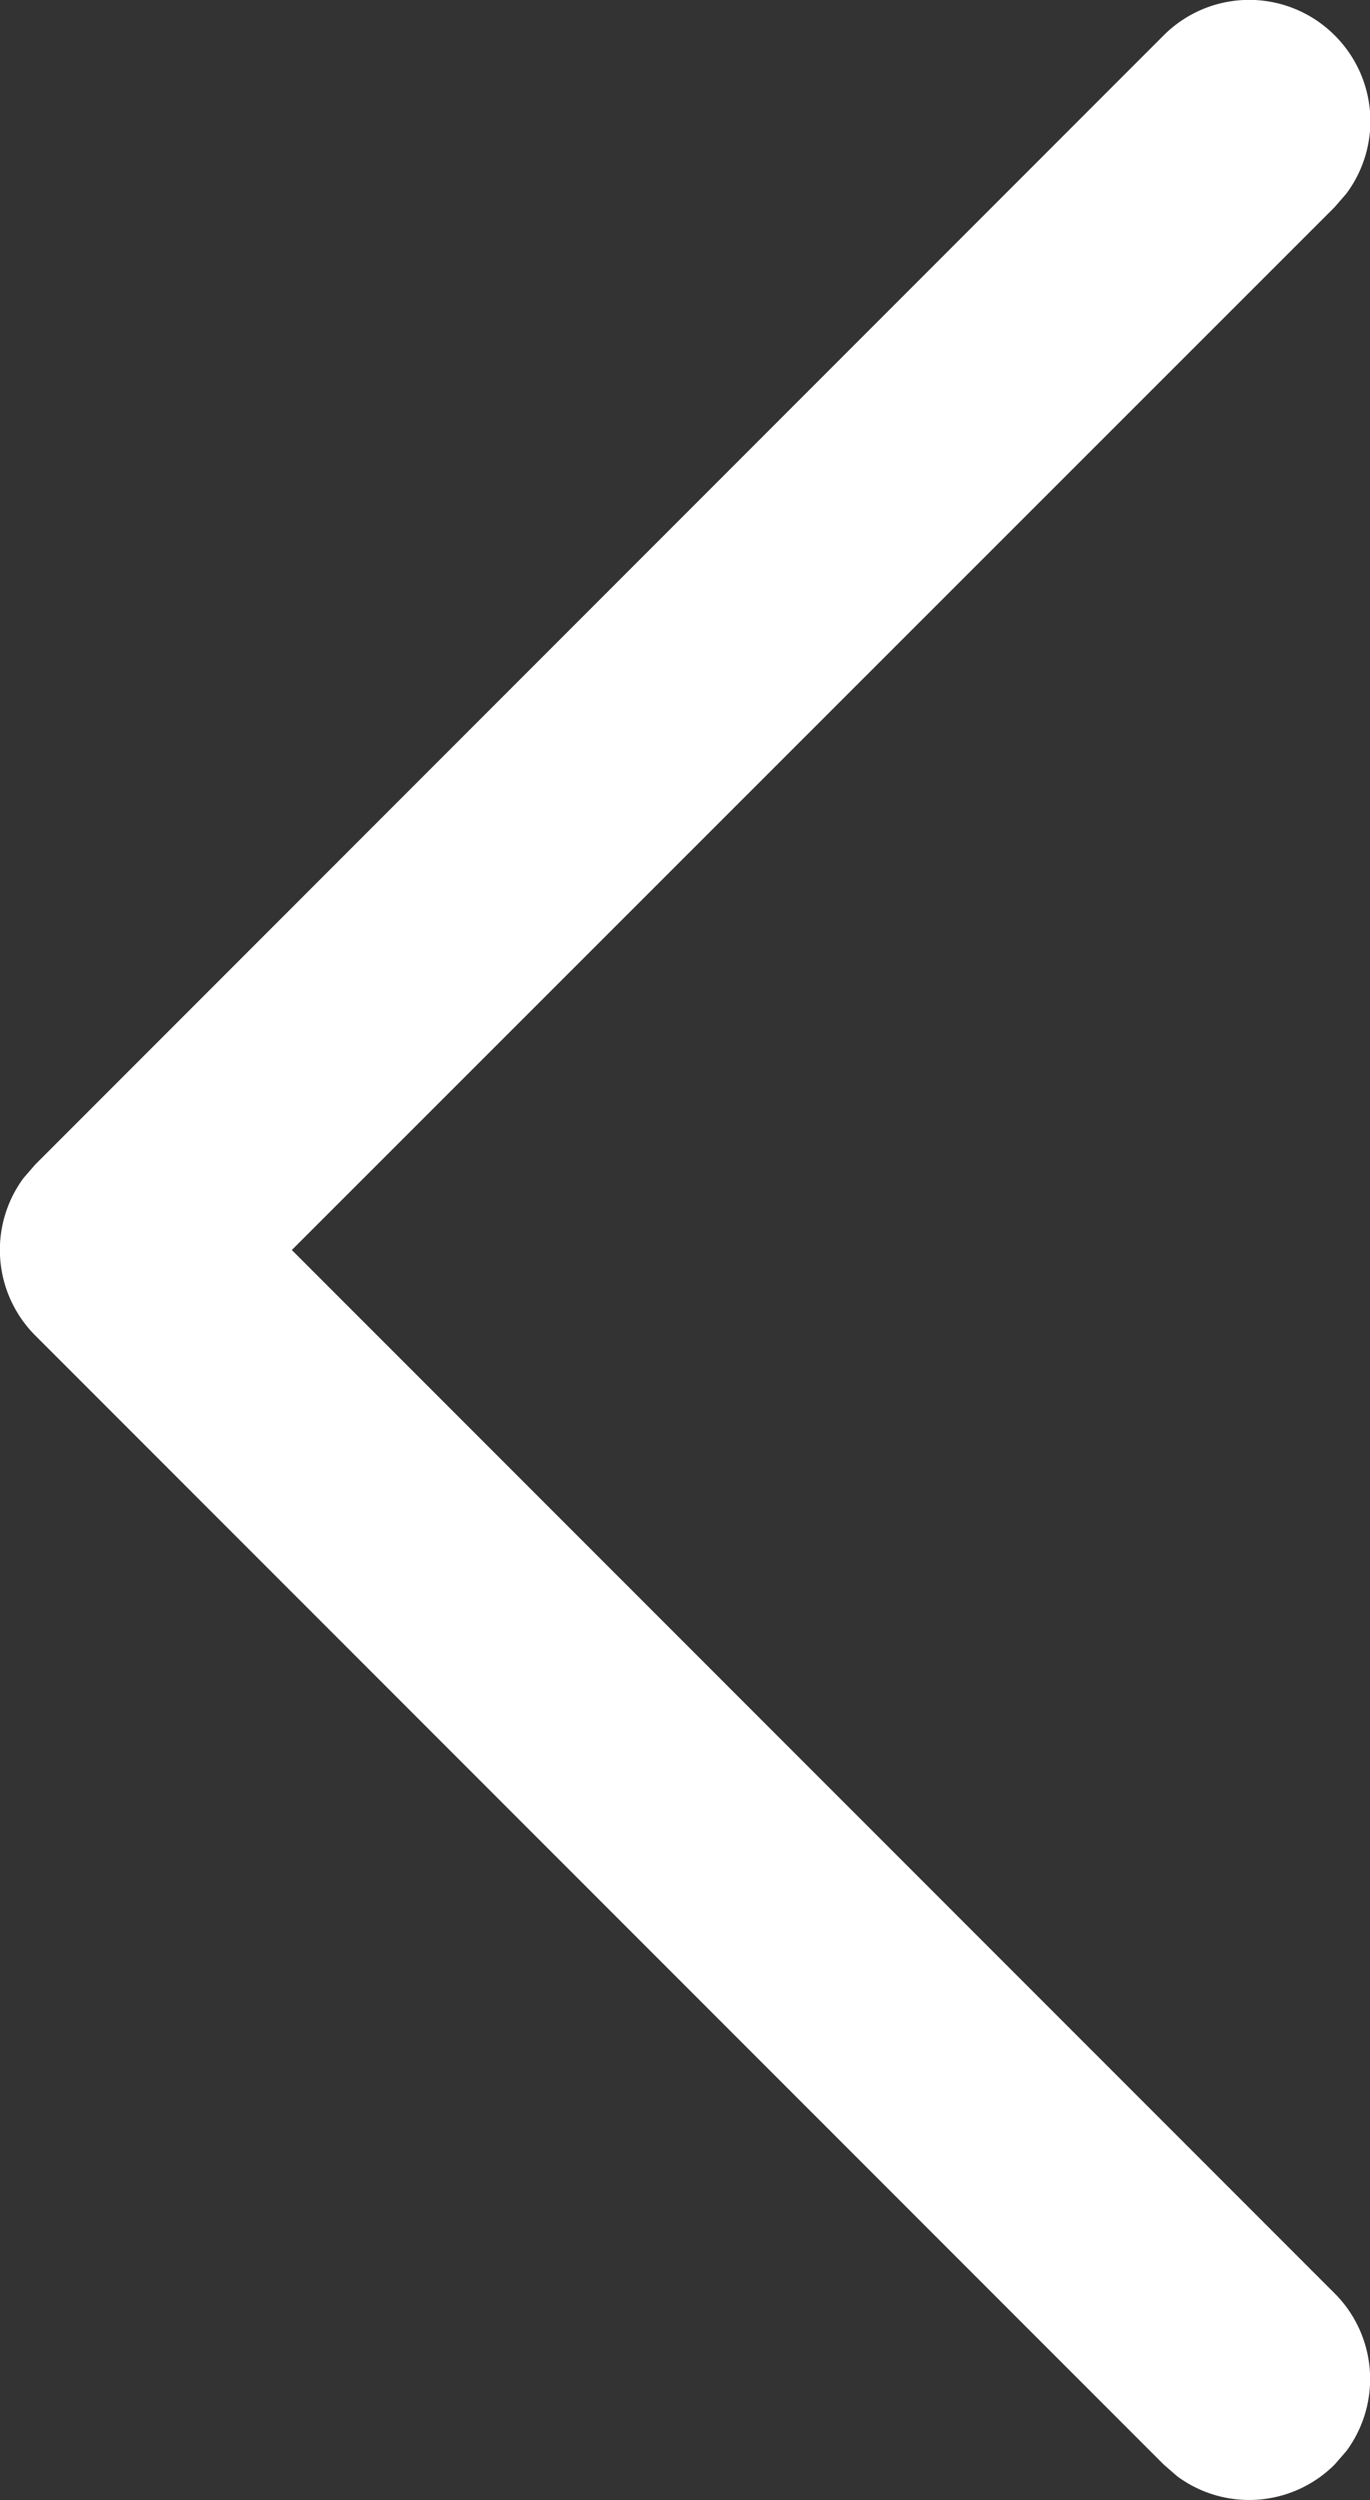 <svg xmlns="http://www.w3.org/2000/svg" width="8.493" height="15.488" viewBox="0 0 8.493 15.488">
  <rect x="0" y="0" width="8.493" height="15.488" fill="#333333" stroke="none"/>
  <g id="Iconly_Light-Outline_Arrow---Right-2" data-name="Iconly/Light-Outline/Arrow---Right-2" transform="translate(16.243 19.738) rotate(180)">
    <g id="Arrow---Right-2" transform="translate(7.75 19.738) rotate(-90)">
      <path id="Stroke-1" d="M.219.219A.75.75,0,0,1,1.2.147l.084.073L7.744,6.684,14.208.219a.75.75,0,0,1,.976-.073l.084.073a.75.75,0,0,1,.073.976l-.073.084L8.274,8.274a.75.75,0,0,1-.976.073l-.084-.073L.219,1.279A.749.749,0,0,1,.219.219Z" transform="translate(0 0)" fill="#fff"/>
    </g>
  </g>
</svg>
